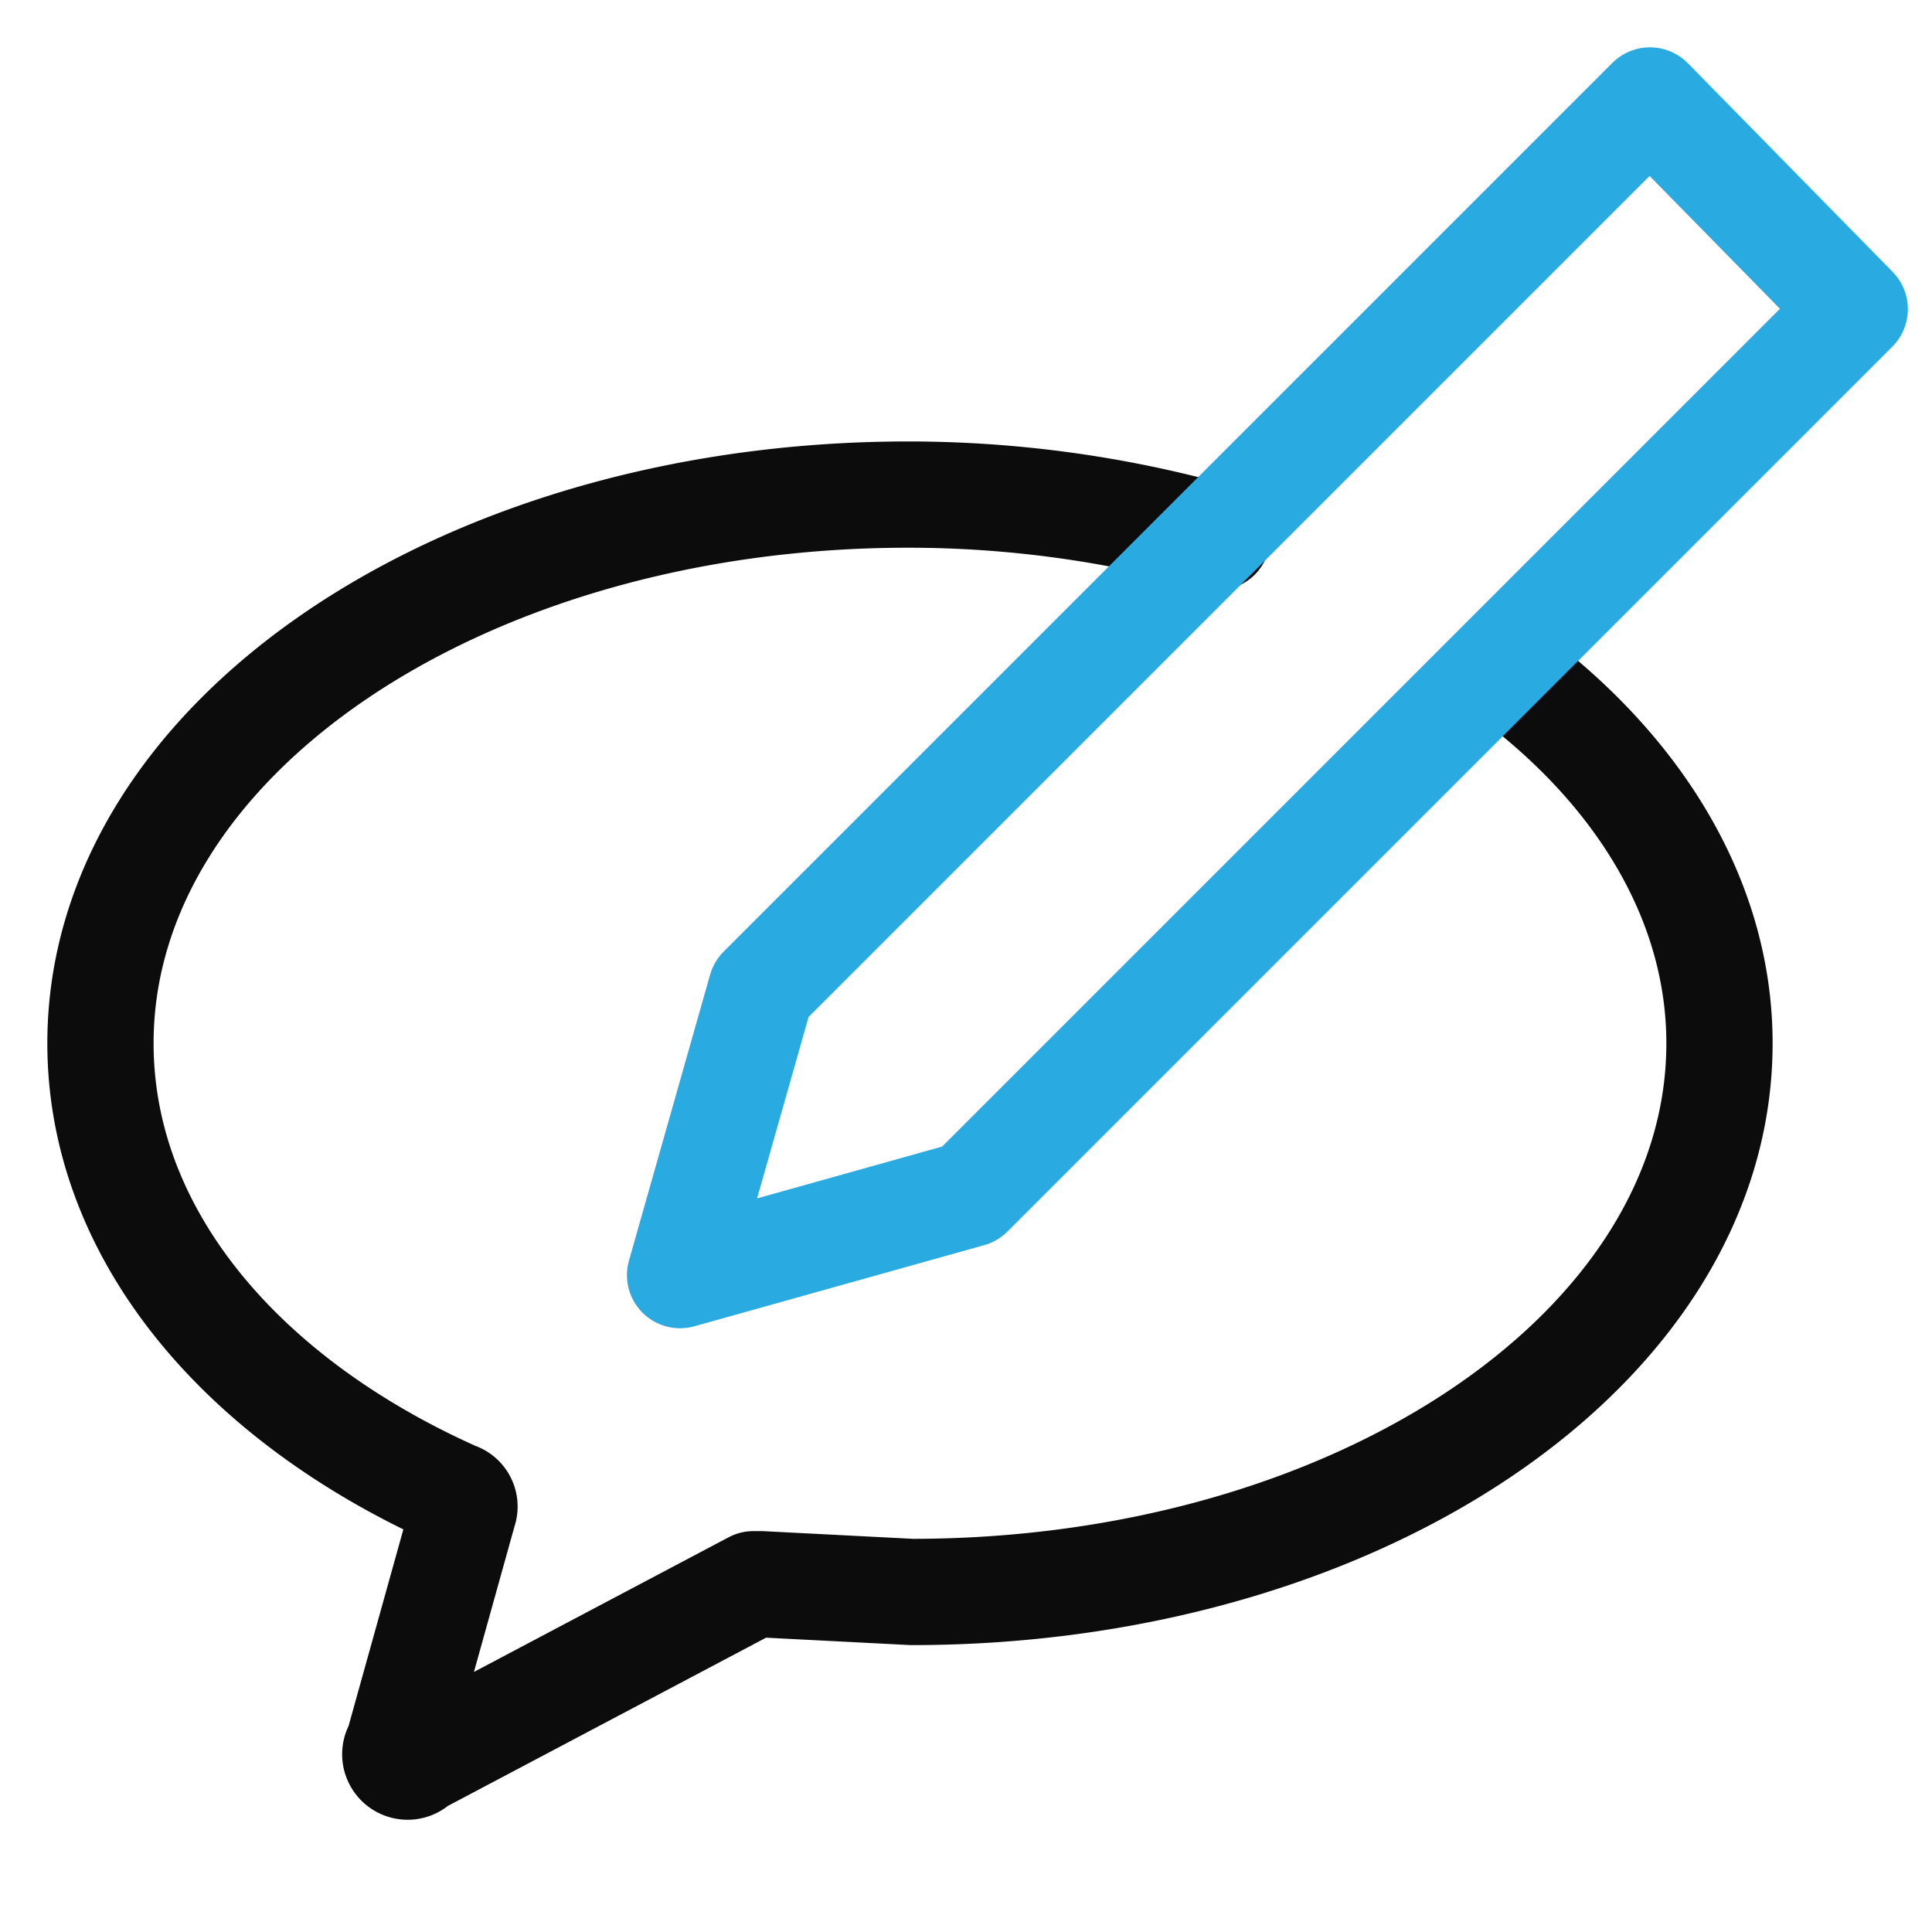 <svg id="Layer_1" data-name="Layer 1" xmlns="http://www.w3.org/2000/svg" viewBox="0 0 50 50"><defs><style>.cls-1,.cls-2{fill:none;stroke-linecap:round;stroke-linejoin:round;stroke-width:2.75px;}.cls-1{stroke:#0c0c0c;}.cls-2{stroke:#29abe2;}</style></defs><title>iRead_assets</title><path class="cls-1" d="M39,17.4c3.4,2.5,5.5,5.9,5.5,9.6,0,7.9-9.4,14.2-20.9,14.2L19.7,41H19.5l-8.7,4.6a0.3,0.3,0,0,1-.5-0.4L12,39.1a0.3,0.3,0,0,0-.2-0.4C6.2,36.2,2.6,31.9,2.6,27c0-7.9,9.4-14.2,20.9-14.2a29.6,29.6,0,0,1,8,1.1"/><polygon class="cls-2" points="25.1 30.9 17.6 33 19.7 25.6 42.7 2.6 48 8 25.1 30.9"/></svg>